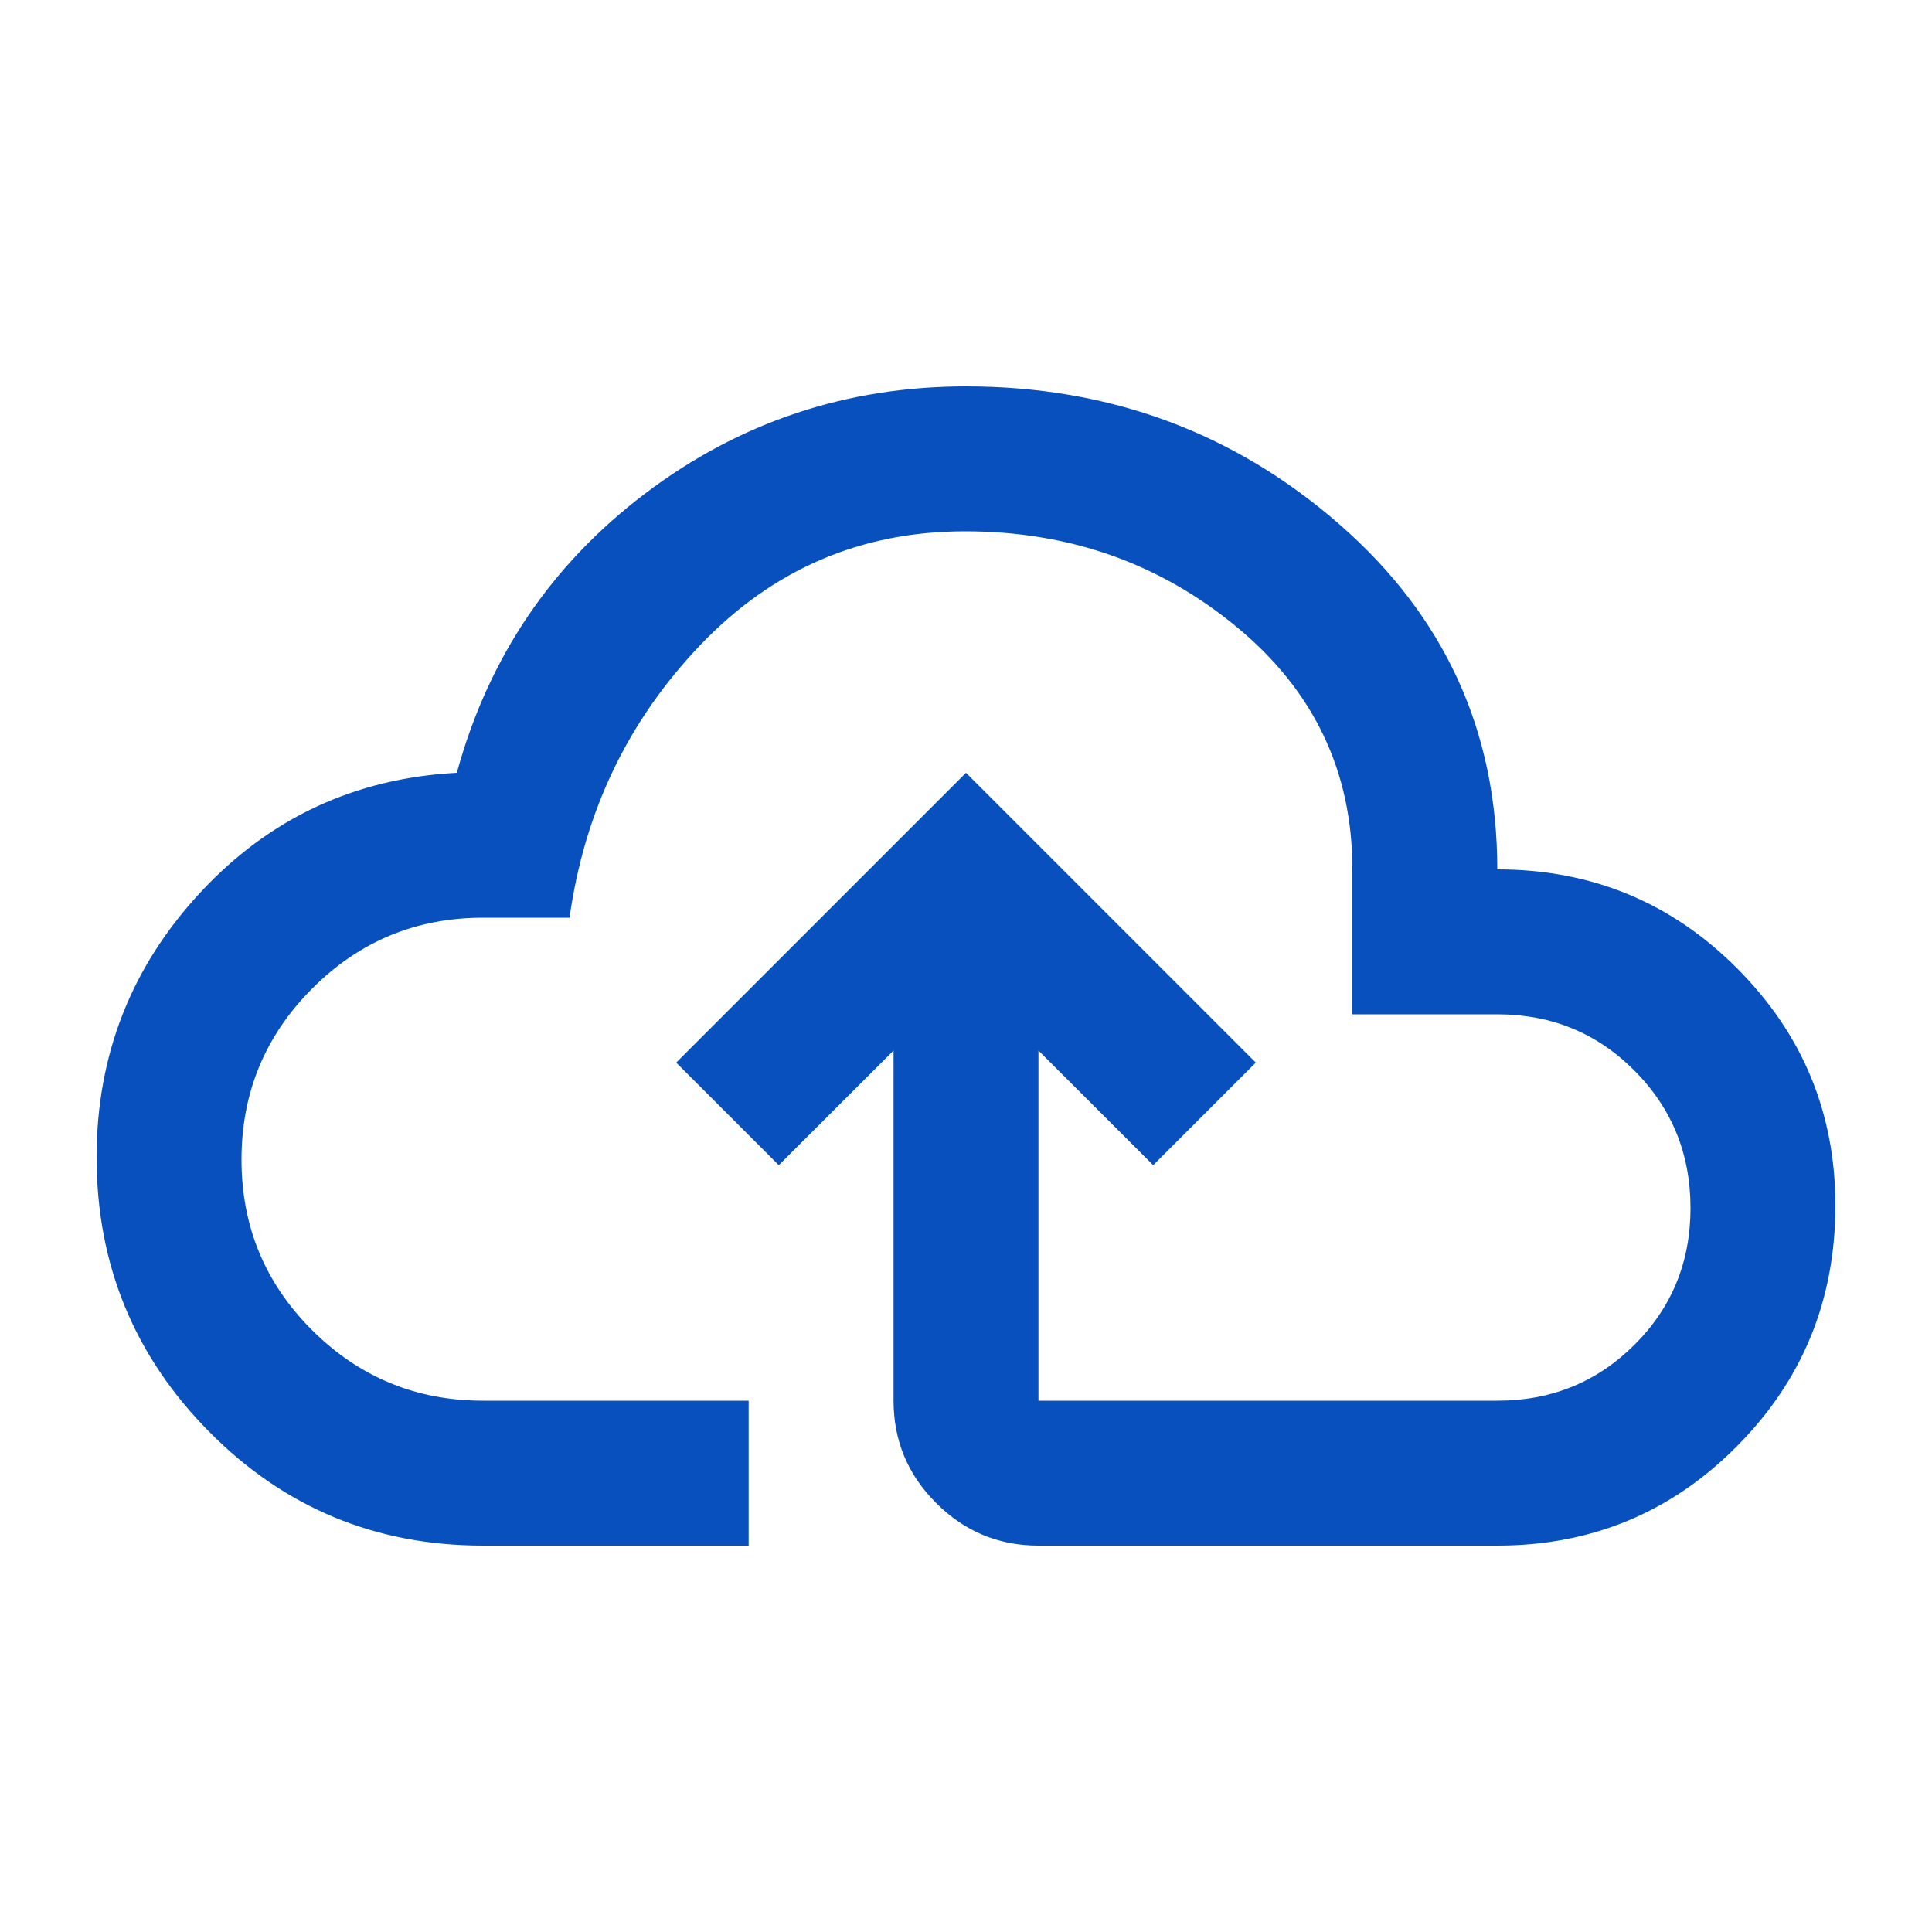 <?xml version="1.0" encoding="UTF-8"?> <svg xmlns="http://www.w3.org/2000/svg" width="20" height="20" viewBox="0 0 20 20" fill="none"><mask id="mask0_967_3103" style="mask-type:alpha" maskUnits="userSpaceOnUse" x="0" y="0" width="20" height="20"><rect width="20" height="20" fill="#D9D9D9"></rect></mask><g mask="url(#mask0_967_3103)"><path d="M5 16C3.889 16 2.944 15.608 2.167 14.823C1.389 14.038 1 13.09 1 11.979C1 10.924 1.358 10.01 2.073 9.24C2.788 8.469 3.674 8.056 4.729 8C5.055 6.809 5.705 5.845 6.681 5.107C7.657 4.369 8.764 4 10 4C11.486 4 12.774 4.476 13.865 5.427C14.955 6.378 15.5 7.569 15.5 9C16.472 9 17.299 9.34 17.979 10.021C18.66 10.701 19 11.521 19 12.479C19 13.457 18.66 14.289 17.979 14.973C17.299 15.658 16.472 16 15.5 16H10.75C10.338 16 9.984 15.853 9.691 15.559C9.397 15.266 9.25 14.912 9.25 14.5V10.875L8.062 12.062L7 11L10 8L13 11L11.938 12.062L10.75 10.875V14.5H15.5C16.06 14.5 16.533 14.307 16.92 13.921C17.307 13.536 17.5 13.063 17.5 12.505C17.5 11.946 17.307 11.472 16.92 11.083C16.533 10.694 16.06 10.5 15.5 10.5H14V9C14 7.986 13.601 7.149 12.802 6.49C12.004 5.83 11.066 5.5 9.99 5.5C8.913 5.5 8 5.892 7.25 6.677C6.5 7.462 6.049 8.403 5.896 9.5H5C4.31 9.5 3.72 9.744 3.232 10.233C2.744 10.722 2.5 11.312 2.5 12.004C2.5 12.696 2.744 13.285 3.232 13.771C3.72 14.257 4.31 14.5 5 14.5H7.75V16H5Z" fill="#0750BE"></path></g></svg> 